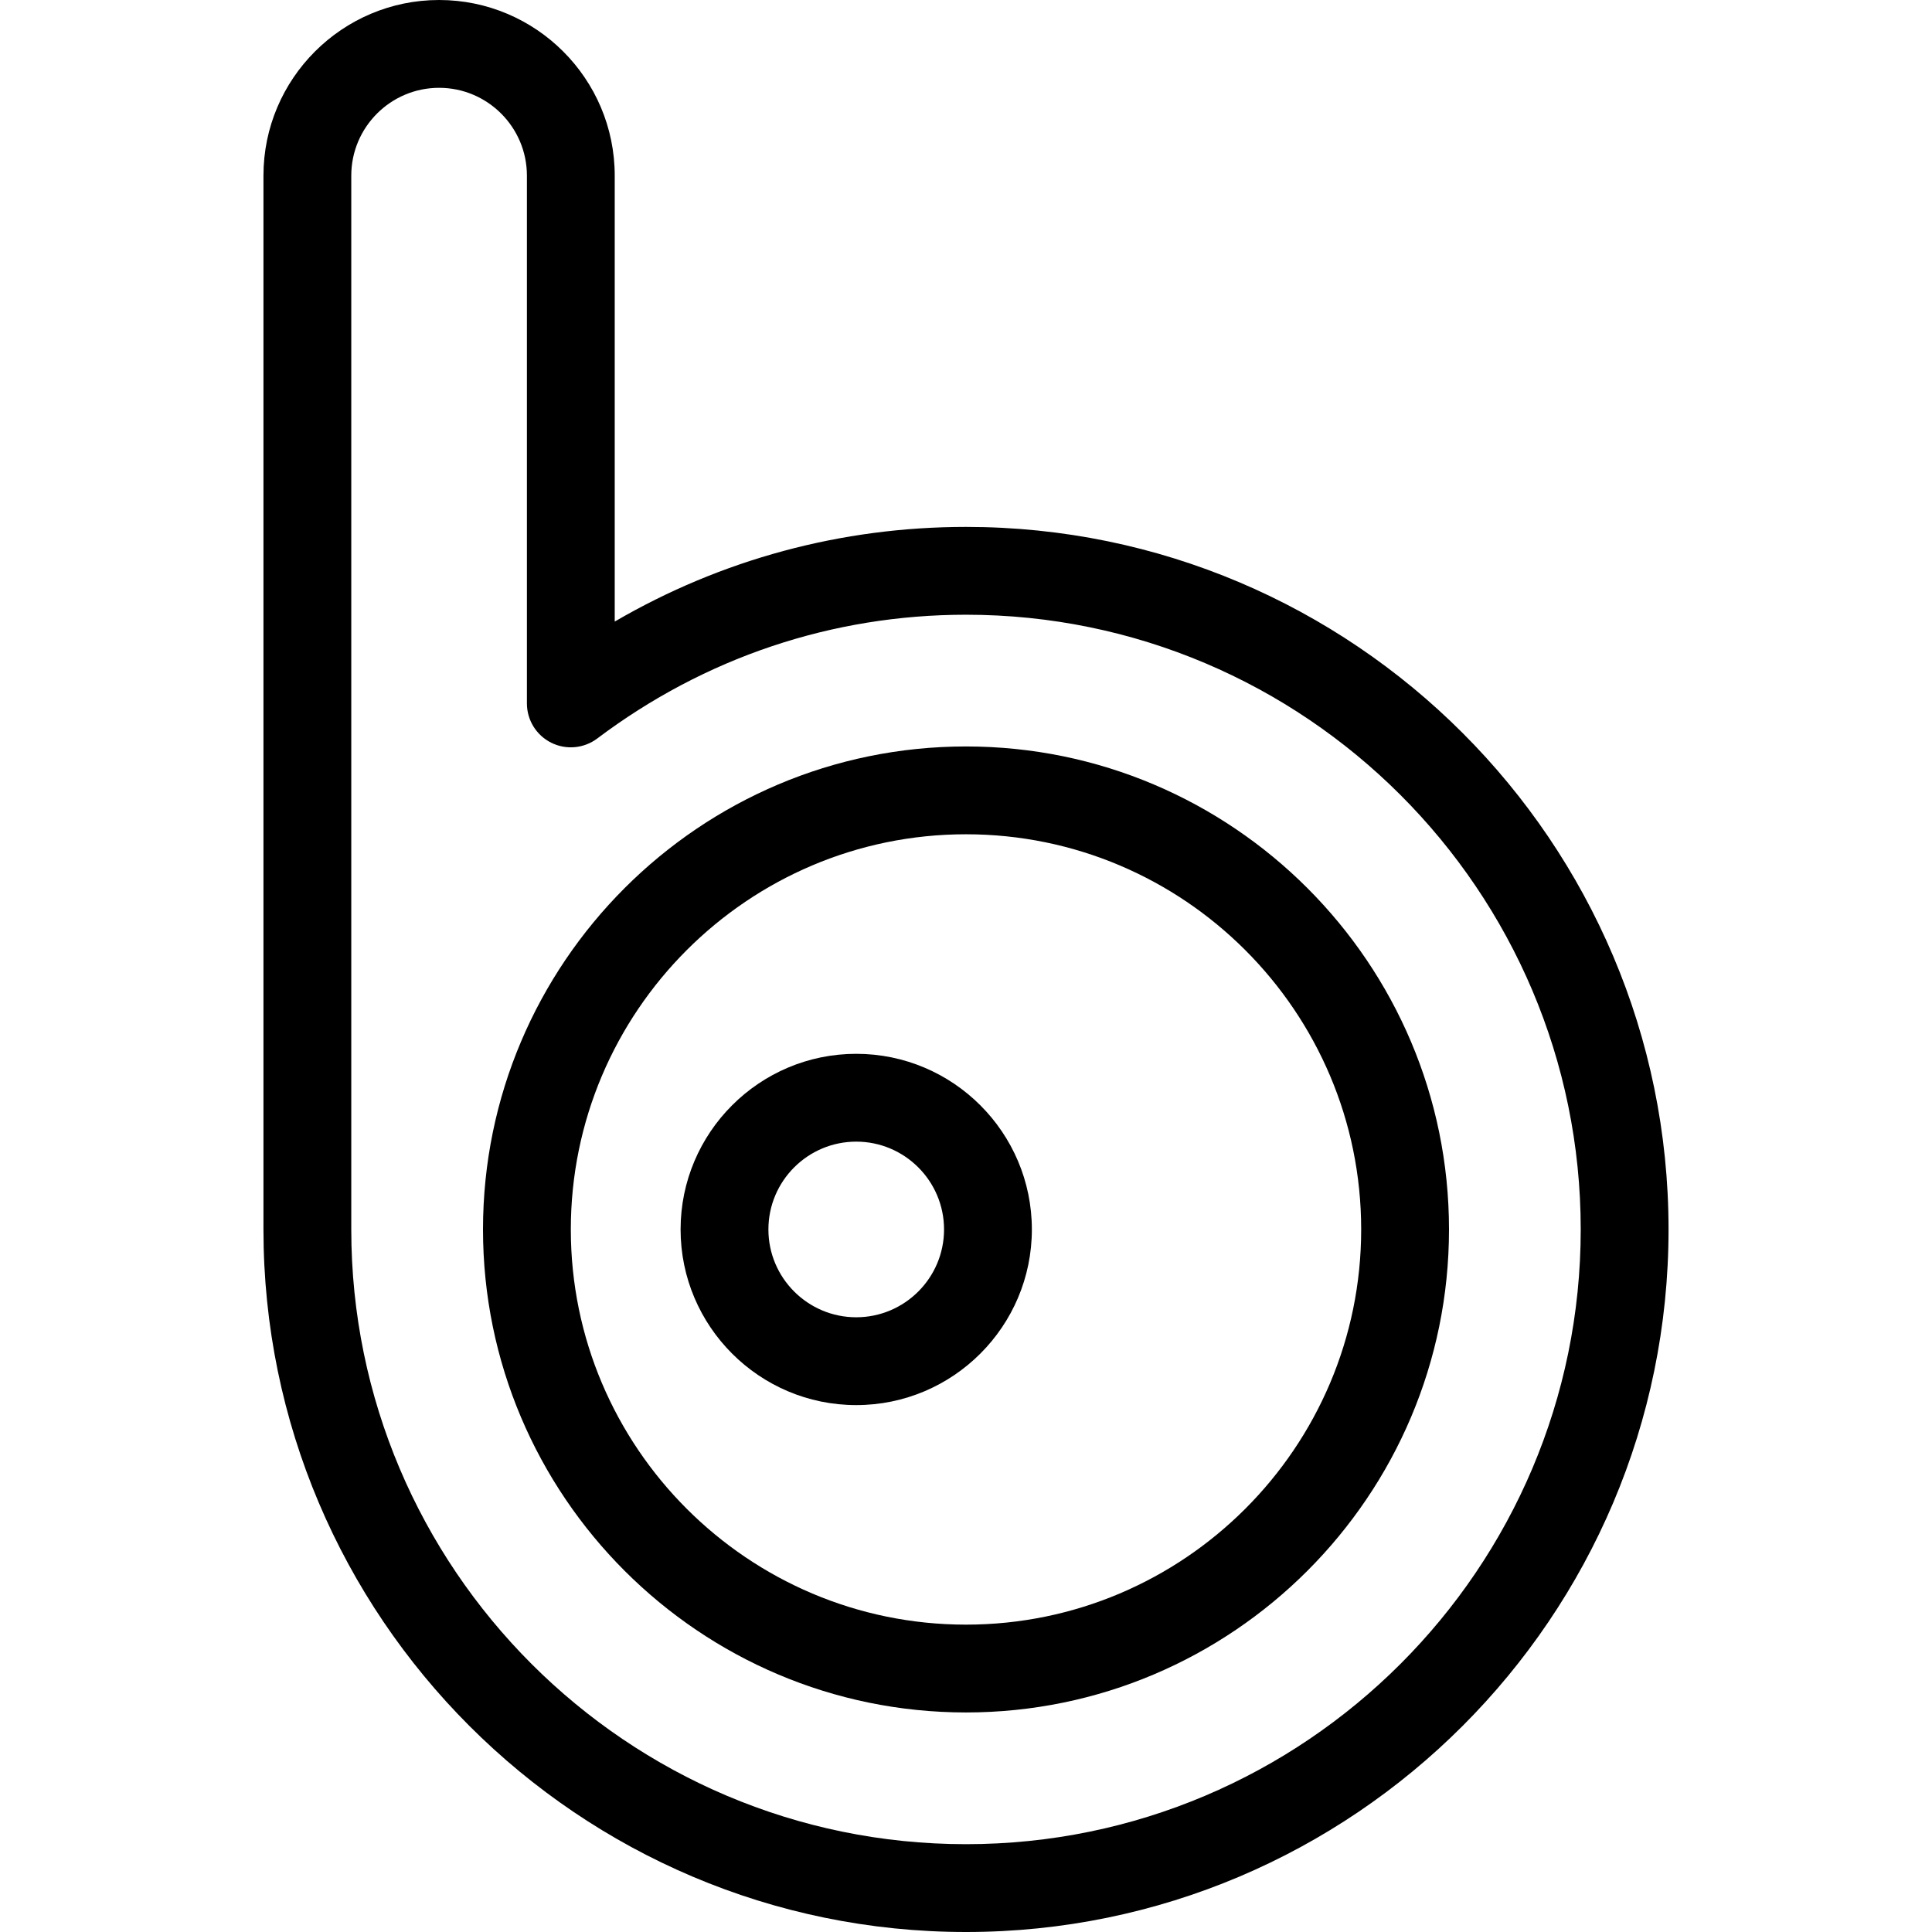 <?xml version="1.0" encoding="iso-8859-1"?>
<!-- Uploaded to: SVG Repo, www.svgrepo.com, Generator: SVG Repo Mixer Tools -->
<svg fill="#000000" height="800px" width="800px" version="1.1" id="Layer_1" xmlns="http://www.w3.org/2000/svg" xmlns:xlink="http://www.w3.org/1999/xlink" 
	 viewBox="0 0 440 440" xml:space="preserve">
<g>
	<g>
		<g>
			<path d="M220,120c-28.399,0-55.714,7.404-80,21.56V40c0-22.056-17.944-40-40-40C77.944,0,60,17.944,60,40v240
				c0,88.224,71.776,160,160,160c88.225,0,160-71.776,160-160S308.225,120,220,120z M220,420c-77.196,0-140-62.804-140-140V40
				c0-11.028,8.972-20,20-20s20,8.972,20,20v120.2c0,3.792,2.144,7.256,5.537,8.949c3.392,1.692,7.45,1.319,10.48-0.96
				C160.502,149.748,189.543,140,220,140c77.196,0,140,62.804,140,140S297.196,420,220,420z"/>
			<path d="M220,170c-60.654,0-110,49.346-110,110s49.346,110,110,110s110-49.346,110-110S280.654,170,220,170z M220,370
				c-49.626,0-90-40.374-90-90c0-49.626,40.374-90,90-90c49.626,0,90,40.374,90,90C310,329.626,269.626,370,220,370z"/>
			<path d="M195,240c-22.056,0-40,17.944-40,40c0,22.056,17.944,40,40,40c22.056,0,40-17.944,40-40C235,257.944,217.056,240,195,240
				z M195,300c-11.028,0-20-8.972-20-20s8.972-20,20-20s20,8.972,20,20S206.028,300,195,300z"/>
		</g>
	</g>
</g>
</svg>